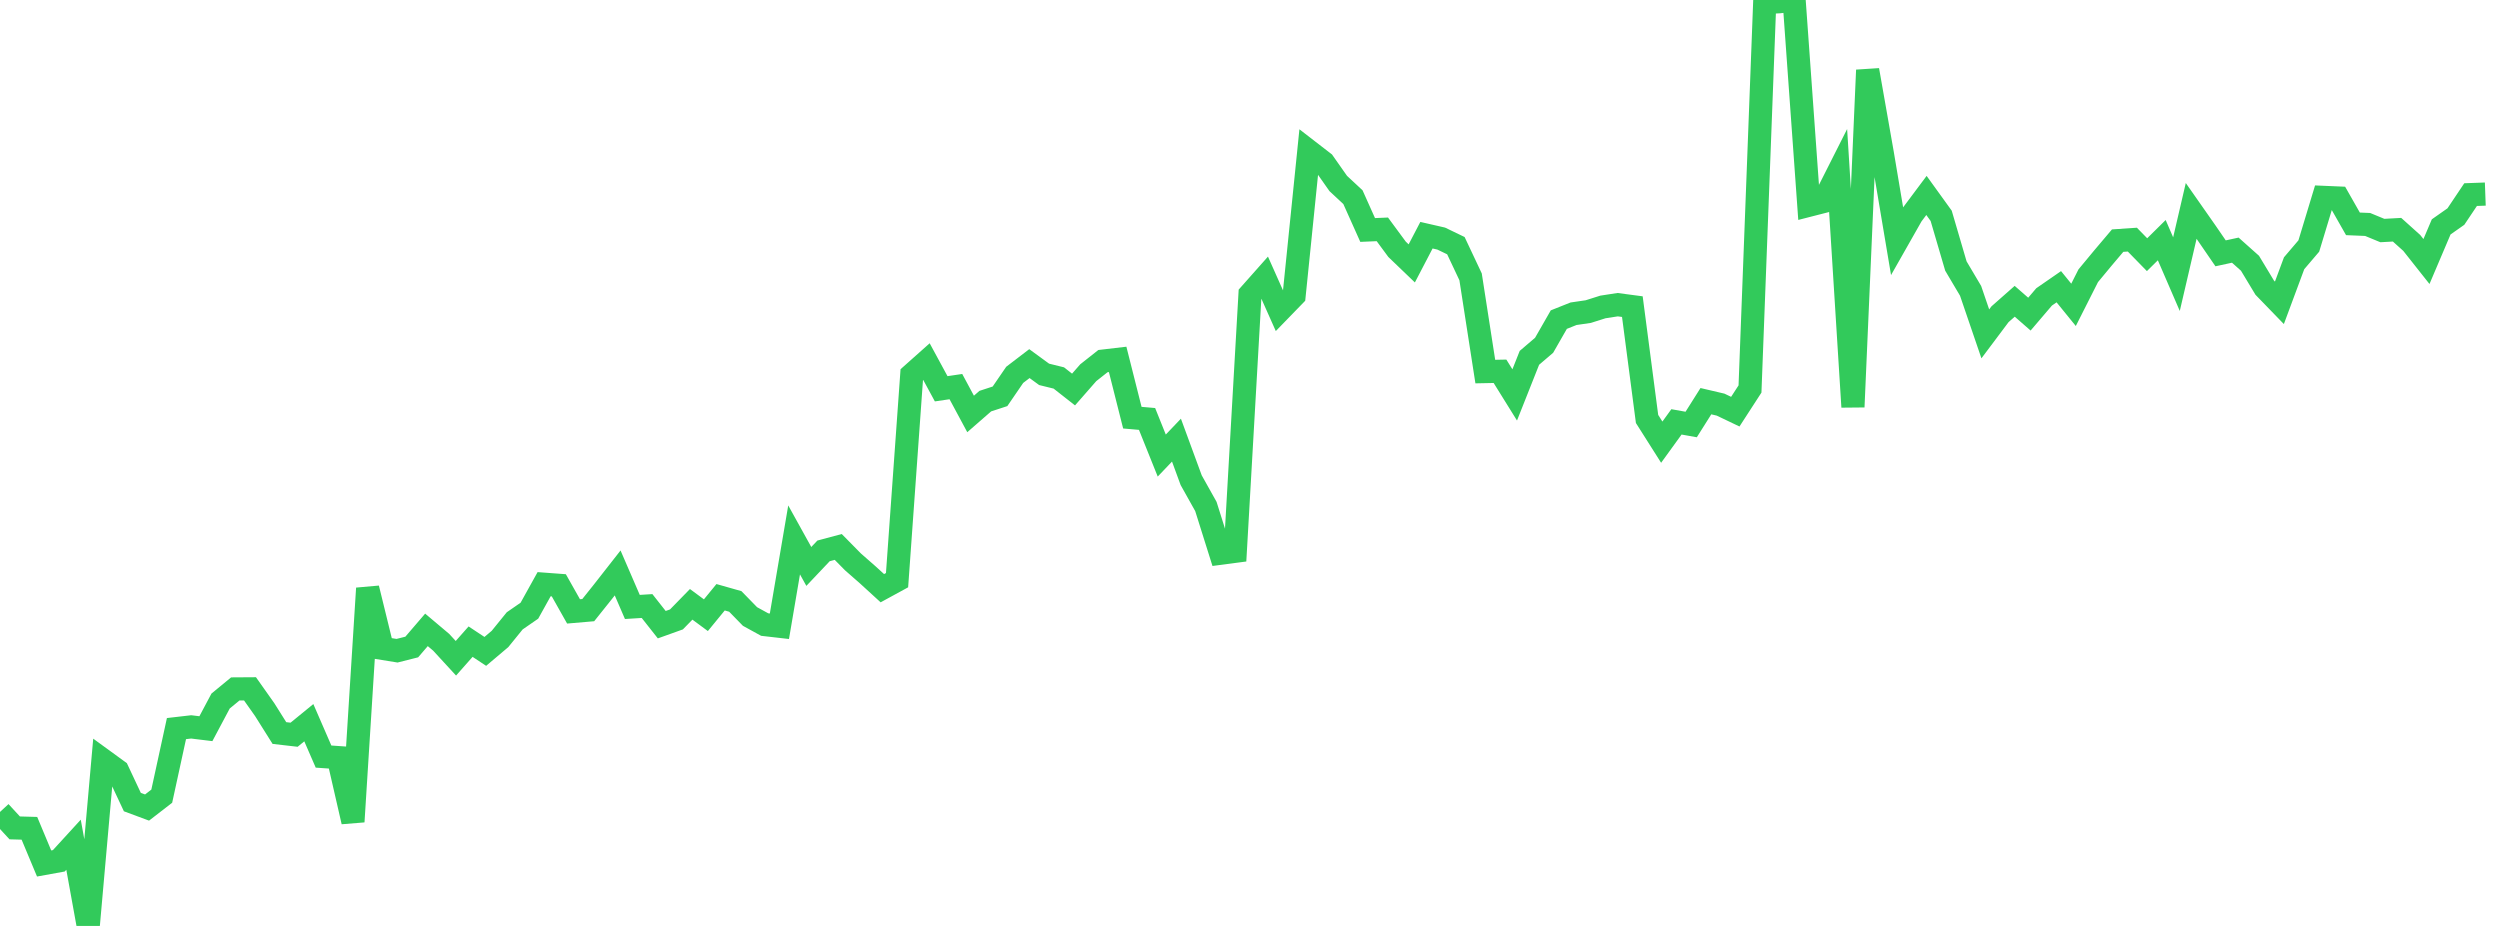 <?xml version="1.0" standalone="no"?>
<!DOCTYPE svg PUBLIC "-//W3C//DTD SVG 1.1//EN" "http://www.w3.org/Graphics/SVG/1.1/DTD/svg11.dtd">

<svg width="135" height="50" viewBox="0 0 135 50" preserveAspectRatio="none" 
  xmlns="http://www.w3.org/2000/svg"
  xmlns:xlink="http://www.w3.org/1999/xlink">


<polyline points="0.0, 43.845 0.794, 44.706 1.588, 44.728 2.382, 46.628 3.176, 46.484 3.971, 45.615 4.765, 50.0 5.559, 41.043 6.353, 41.621 7.147, 43.312 7.941, 43.607 8.735, 42.993 9.529, 39.344 10.324, 39.252 11.118, 39.349 11.912, 37.856 12.706, 37.202 13.5, 37.197 14.294, 38.321 15.088, 39.584 15.882, 39.675 16.676, 39.026 17.471, 40.855 18.265, 40.91 19.059, 44.37 19.853, 31.769 20.647, 35.011 21.441, 35.139 22.235, 34.938 23.029, 34.013 23.824, 34.683 24.618, 35.547 25.412, 34.649 26.206, 35.175 27.0, 34.504 27.794, 33.526 28.588, 32.977 29.382, 31.547 30.176, 31.606 30.971, 33.015 31.765, 32.947 32.559, 31.953 33.353, 30.939 34.147, 32.775 34.941, 32.726 35.735, 33.733 36.529, 33.448 37.324, 32.634 38.118, 33.221 38.912, 32.252 39.706, 32.477 40.5, 33.291 41.294, 33.727 42.088, 33.818 42.882, 29.155 43.676, 30.588 44.471, 29.748 45.265, 29.535 46.059, 30.341 46.853, 31.037 47.647, 31.763 48.441, 31.33 49.235, 20.235 50.029, 19.528 50.824, 20.994 51.618, 20.877 52.412, 22.353 53.206, 21.661 54.0, 21.401 54.794, 20.242 55.588, 19.635 56.382, 20.215 57.176, 20.41 57.971, 21.034 58.765, 20.127 59.559, 19.5 60.353, 19.407 61.147, 22.554 61.941, 22.623 62.735, 24.6 63.529, 23.767 64.324, 25.931 65.118, 27.35 65.912, 29.874 66.706, 29.769 67.5, 15.892 68.294, 14.997 69.088, 16.779 69.882, 15.961 70.676, 8.164 71.471, 8.778 72.265, 9.908 73.059, 10.647 73.853, 12.419 74.647, 12.385 75.441, 13.462 76.235, 14.224 77.029, 12.701 77.824, 12.883 78.618, 13.266 79.412, 14.95 80.206, 20.065 81.0, 20.049 81.794, 21.326 82.588, 19.323 83.382, 18.645 84.176, 17.259 84.971, 16.942 85.765, 16.826 86.559, 16.575 87.353, 16.453 88.147, 16.558 88.941, 22.624 89.735, 23.877 90.529, 22.781 91.324, 22.923 92.118, 21.664 92.912, 21.85 93.706, 22.23 94.5, 21.005 95.294, 0.138 96.088, 0.093 96.882, 0.0 97.676, 11.085 98.471, 10.881 99.265, 9.307 100.059, 21.975 100.853, 3.786 101.647, 8.296 102.441, 13.016 103.235, 11.617 104.029, 10.554 104.824, 11.655 105.618, 14.365 106.412, 15.706 107.206, 18.029 108.0, 16.97 108.794, 16.269 109.588, 16.963 110.382, 16.032 111.176, 15.483 111.971, 16.462 112.765, 14.89 113.559, 13.932 114.353, 12.994 115.147, 12.94 115.941, 13.753 116.735, 12.968 117.529, 14.804 118.324, 11.389 119.118, 12.523 119.912, 13.68 120.706, 13.508 121.5, 14.216 122.294, 15.533 123.088, 16.353 123.882, 14.215 124.676, 13.284 125.471, 10.658 126.265, 10.692 127.059, 12.088 127.853, 12.121 128.647, 12.449 129.441, 12.405 130.235, 13.118 131.029, 14.122 131.824, 12.252 132.618, 11.694 133.412, 10.509 134.206, 10.48" fill="none" stroke="#32ca5b" stroke-width="1.25"/>

</svg>